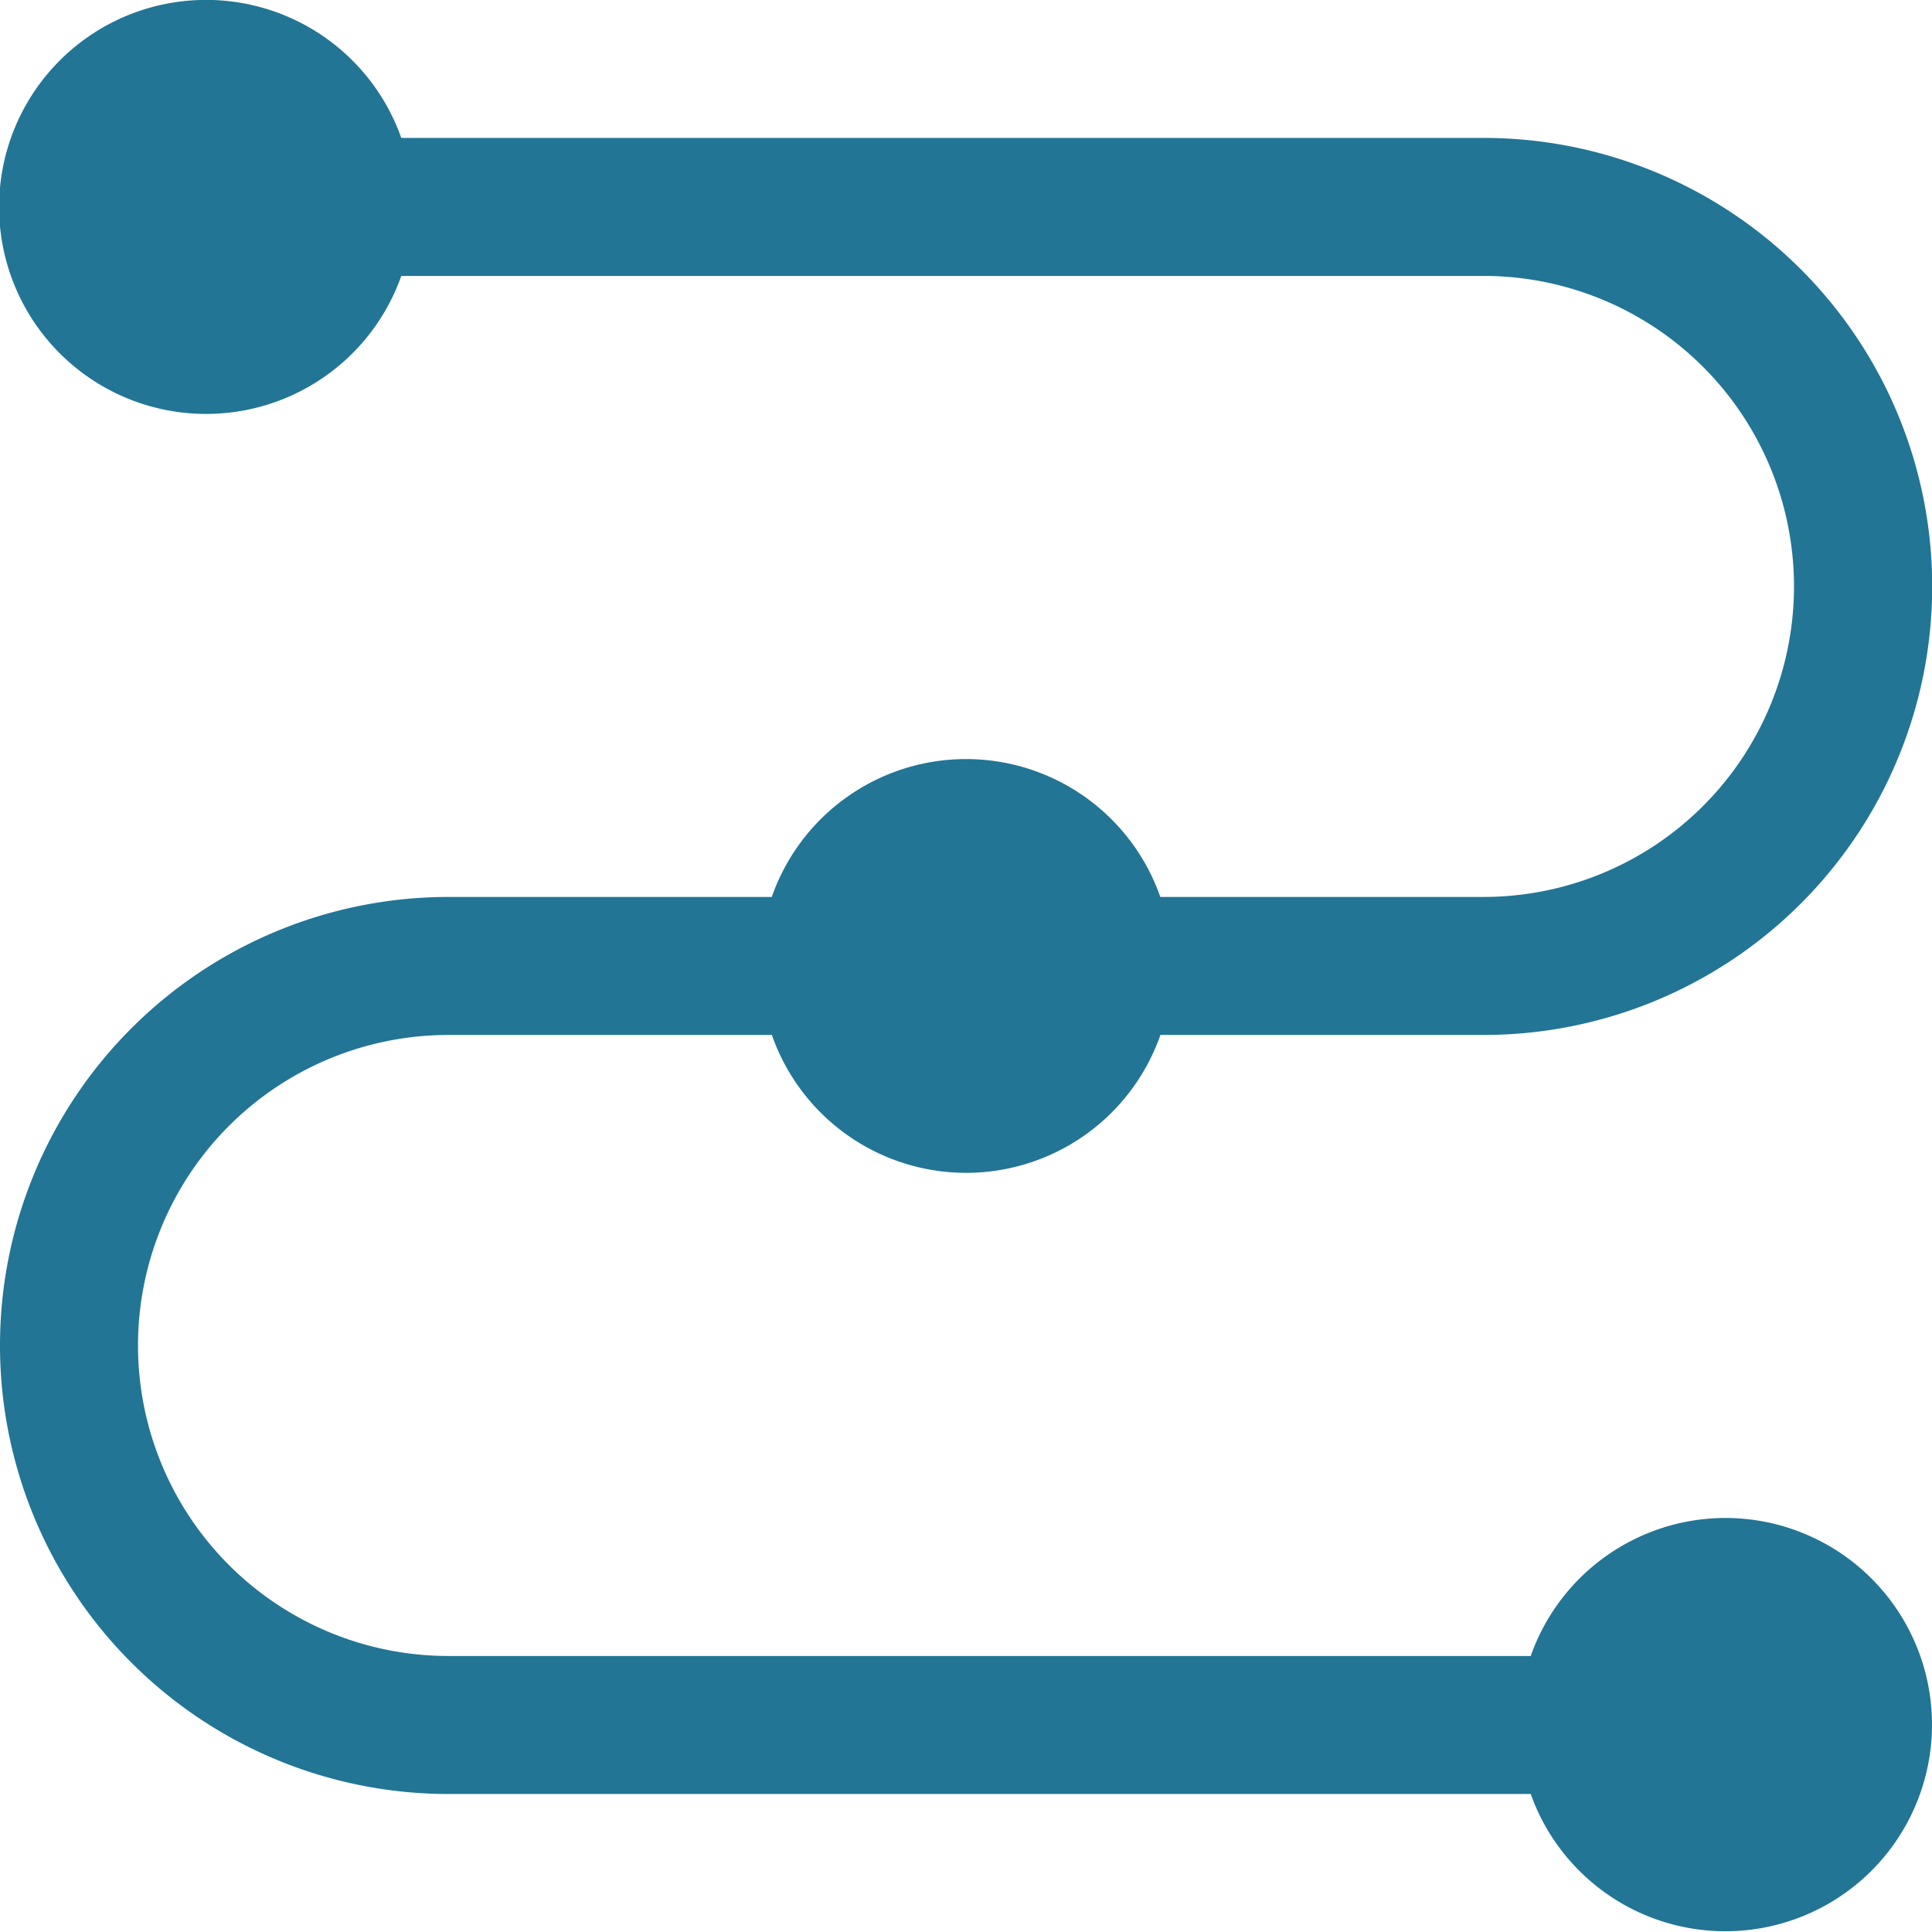<svg xmlns="http://www.w3.org/2000/svg" width="20.775" height="20.775" viewBox="0 0 20.775 20.775">
  <g id="_x31_4" transform="translate(-2 -2)">
    <path id="Pfad_376" data-name="Pfad 376" d="M20.549,18.323a2.222,2.222,0,0,0-2.089,1.484H6.823a3.339,3.339,0,1,1,0-6.678H10.3a2.213,2.213,0,0,0,4.178,0h3.476a4.823,4.823,0,1,0,0-9.646H6.315a2.226,2.226,0,1,0,0,1.484H17.952a3.339,3.339,0,1,1,0,6.678H14.477a2.213,2.213,0,0,0-4.178,0H6.823a4.823,4.823,0,0,0,0,9.646H18.46a2.222,2.222,0,1,0,2.089-2.968Z" transform="translate(0)" fill="#227594"/>
  </g>
</svg>
